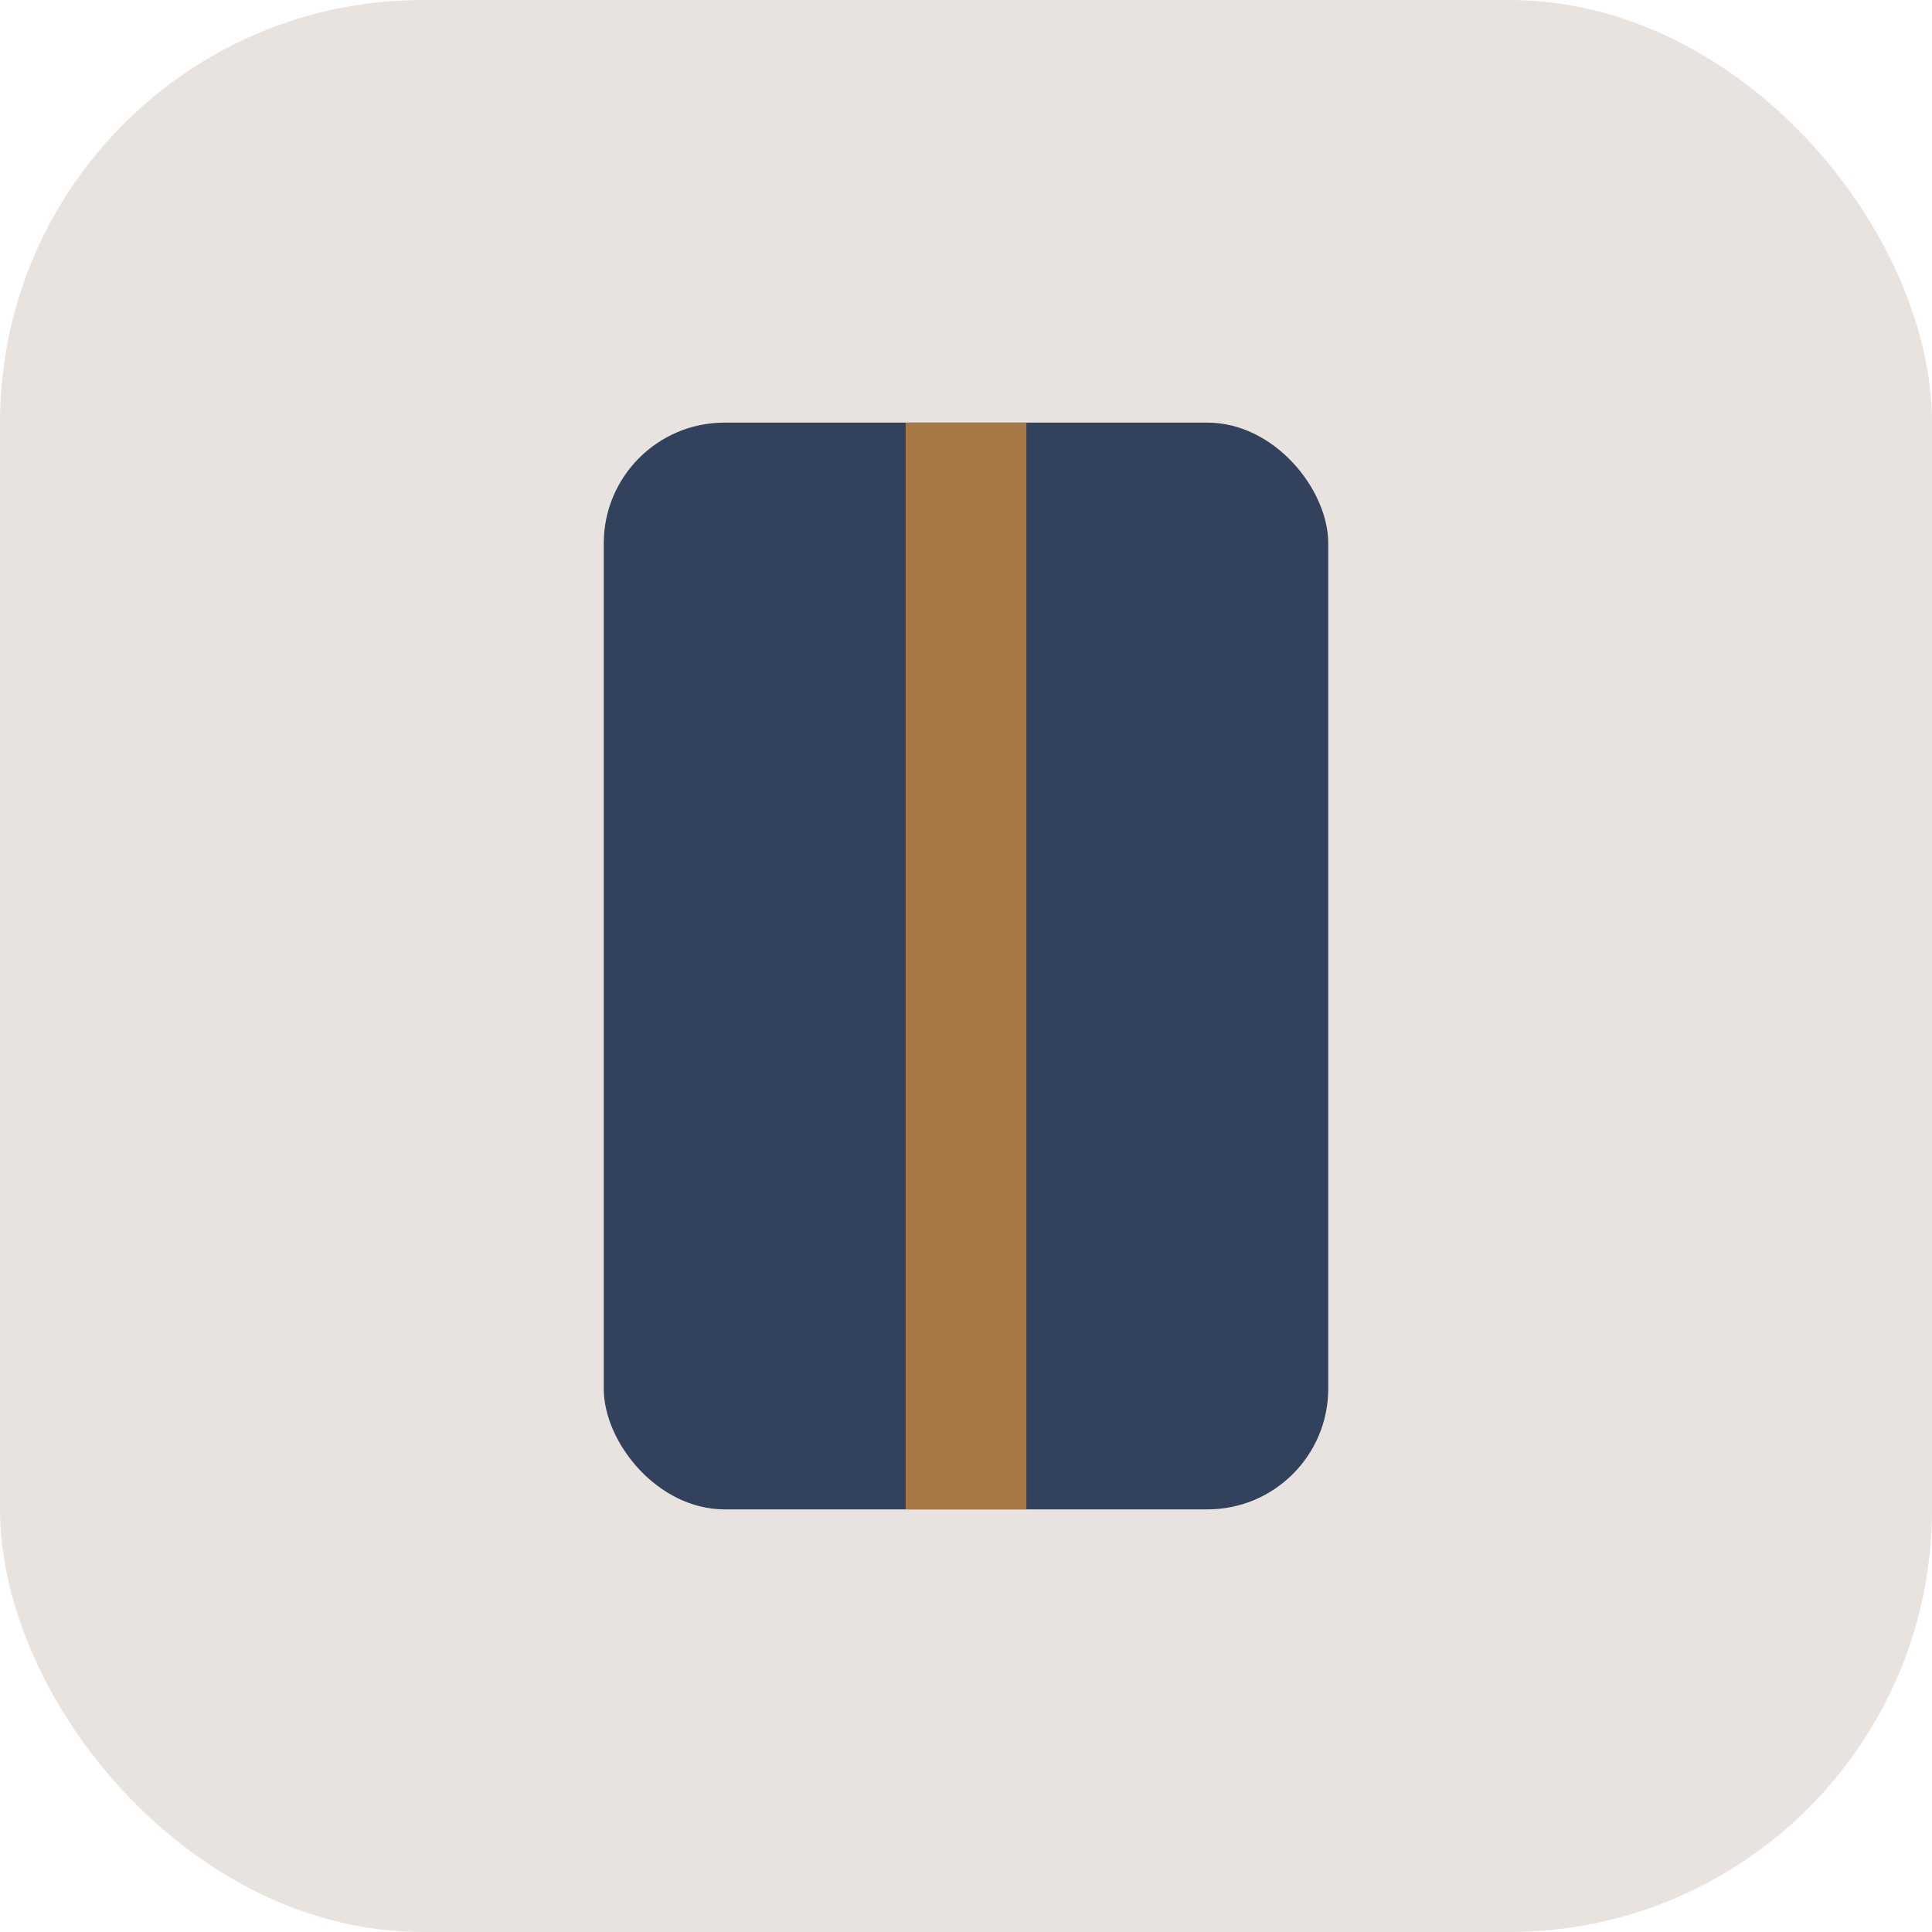 <?xml version="1.0" encoding="UTF-8"?>
<svg xmlns="http://www.w3.org/2000/svg" width="32" height="32" viewBox="0 0 32 32"><rect width="32" height="32" rx="7" fill="#E8E3DF"/><rect x="10" y="7" width="12" height="18" rx="2" fill="#32425C"/><rect x="15" y="7" width="2" height="18" fill="#A87842"/></svg>